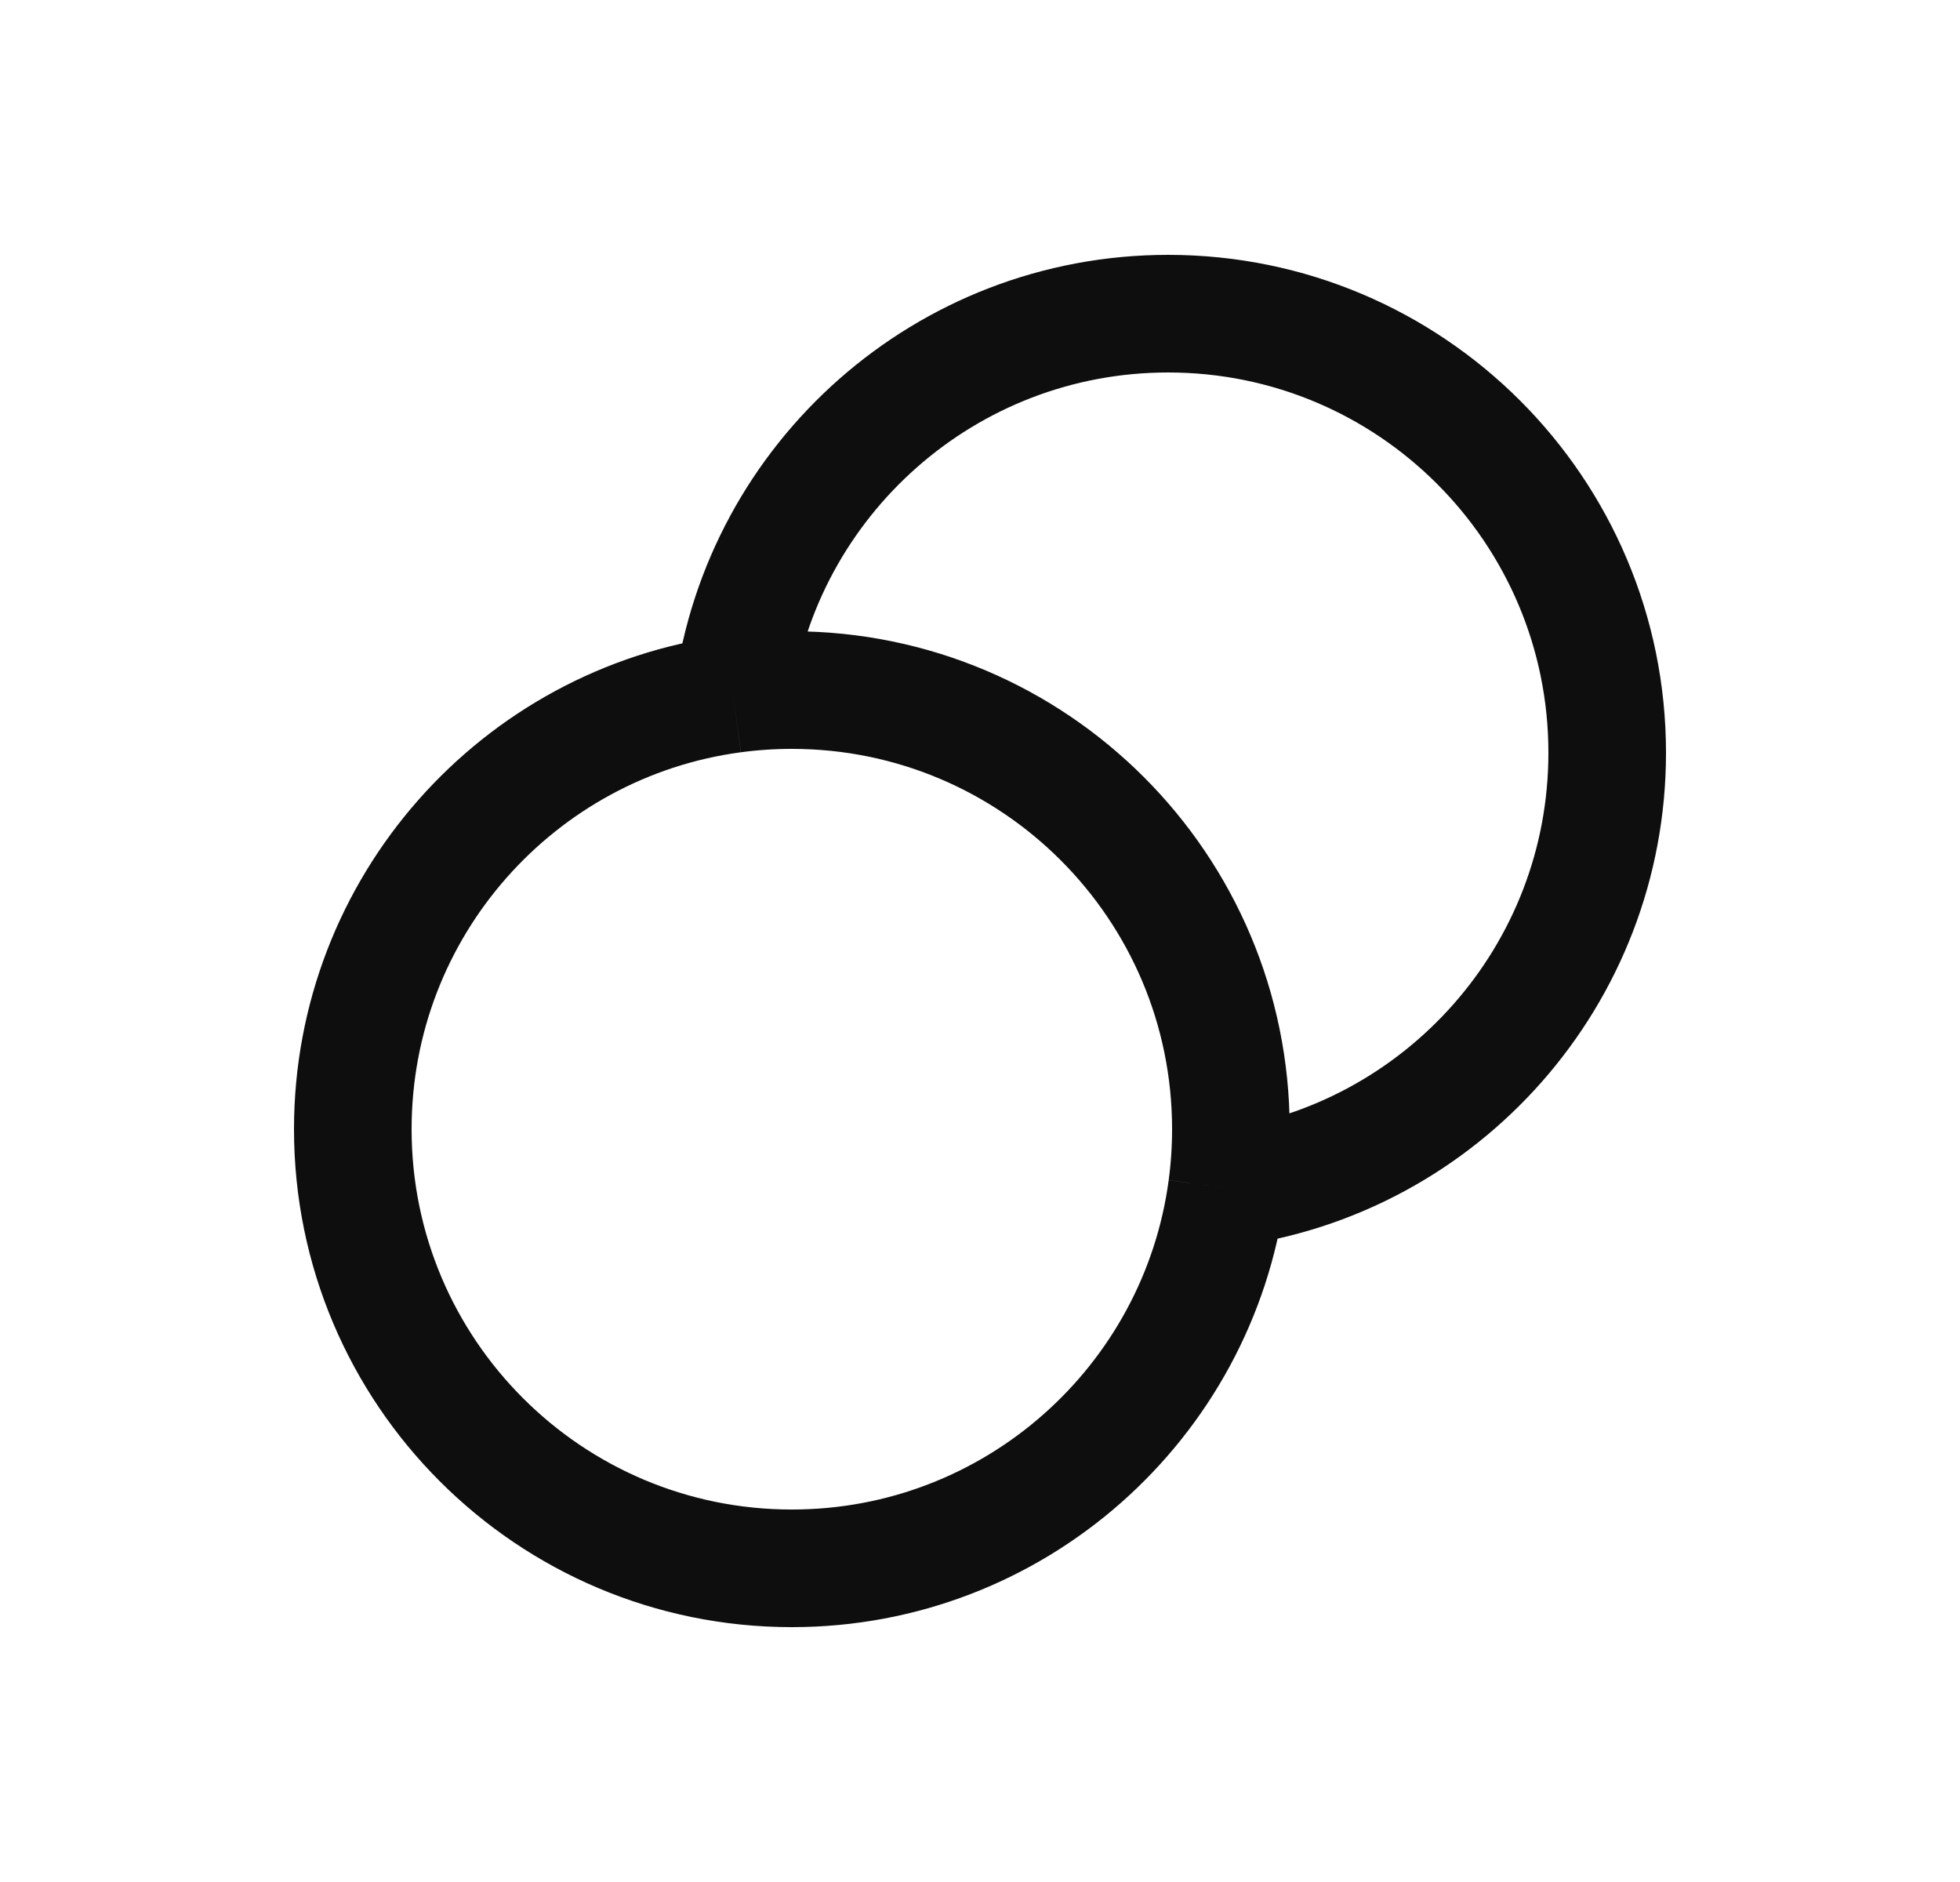<svg width="25" height="24" viewBox="0 0 25 24" fill="none" xmlns="http://www.w3.org/2000/svg">
<path d="M9.35 8.85C9.595 8.817 9.846 8.8 10.1 8.8C13.193 8.8 15.7 11.307 15.7 14.4C15.7 14.654 15.683 14.905 15.65 15.15M9.35 8.85C9.716 6.112 12.062 4 14.9 4C17.993 4 20.5 6.507 20.5 9.6C20.5 12.438 18.388 14.784 15.65 15.15M9.35 8.85C6.612 9.216 4.5 11.562 4.5 14.4C4.5 17.493 7.007 20 10.1 20C12.938 20 15.284 17.888 15.65 15.15" stroke="#0E0E0E" stroke-width="1.5"/>
</svg>
